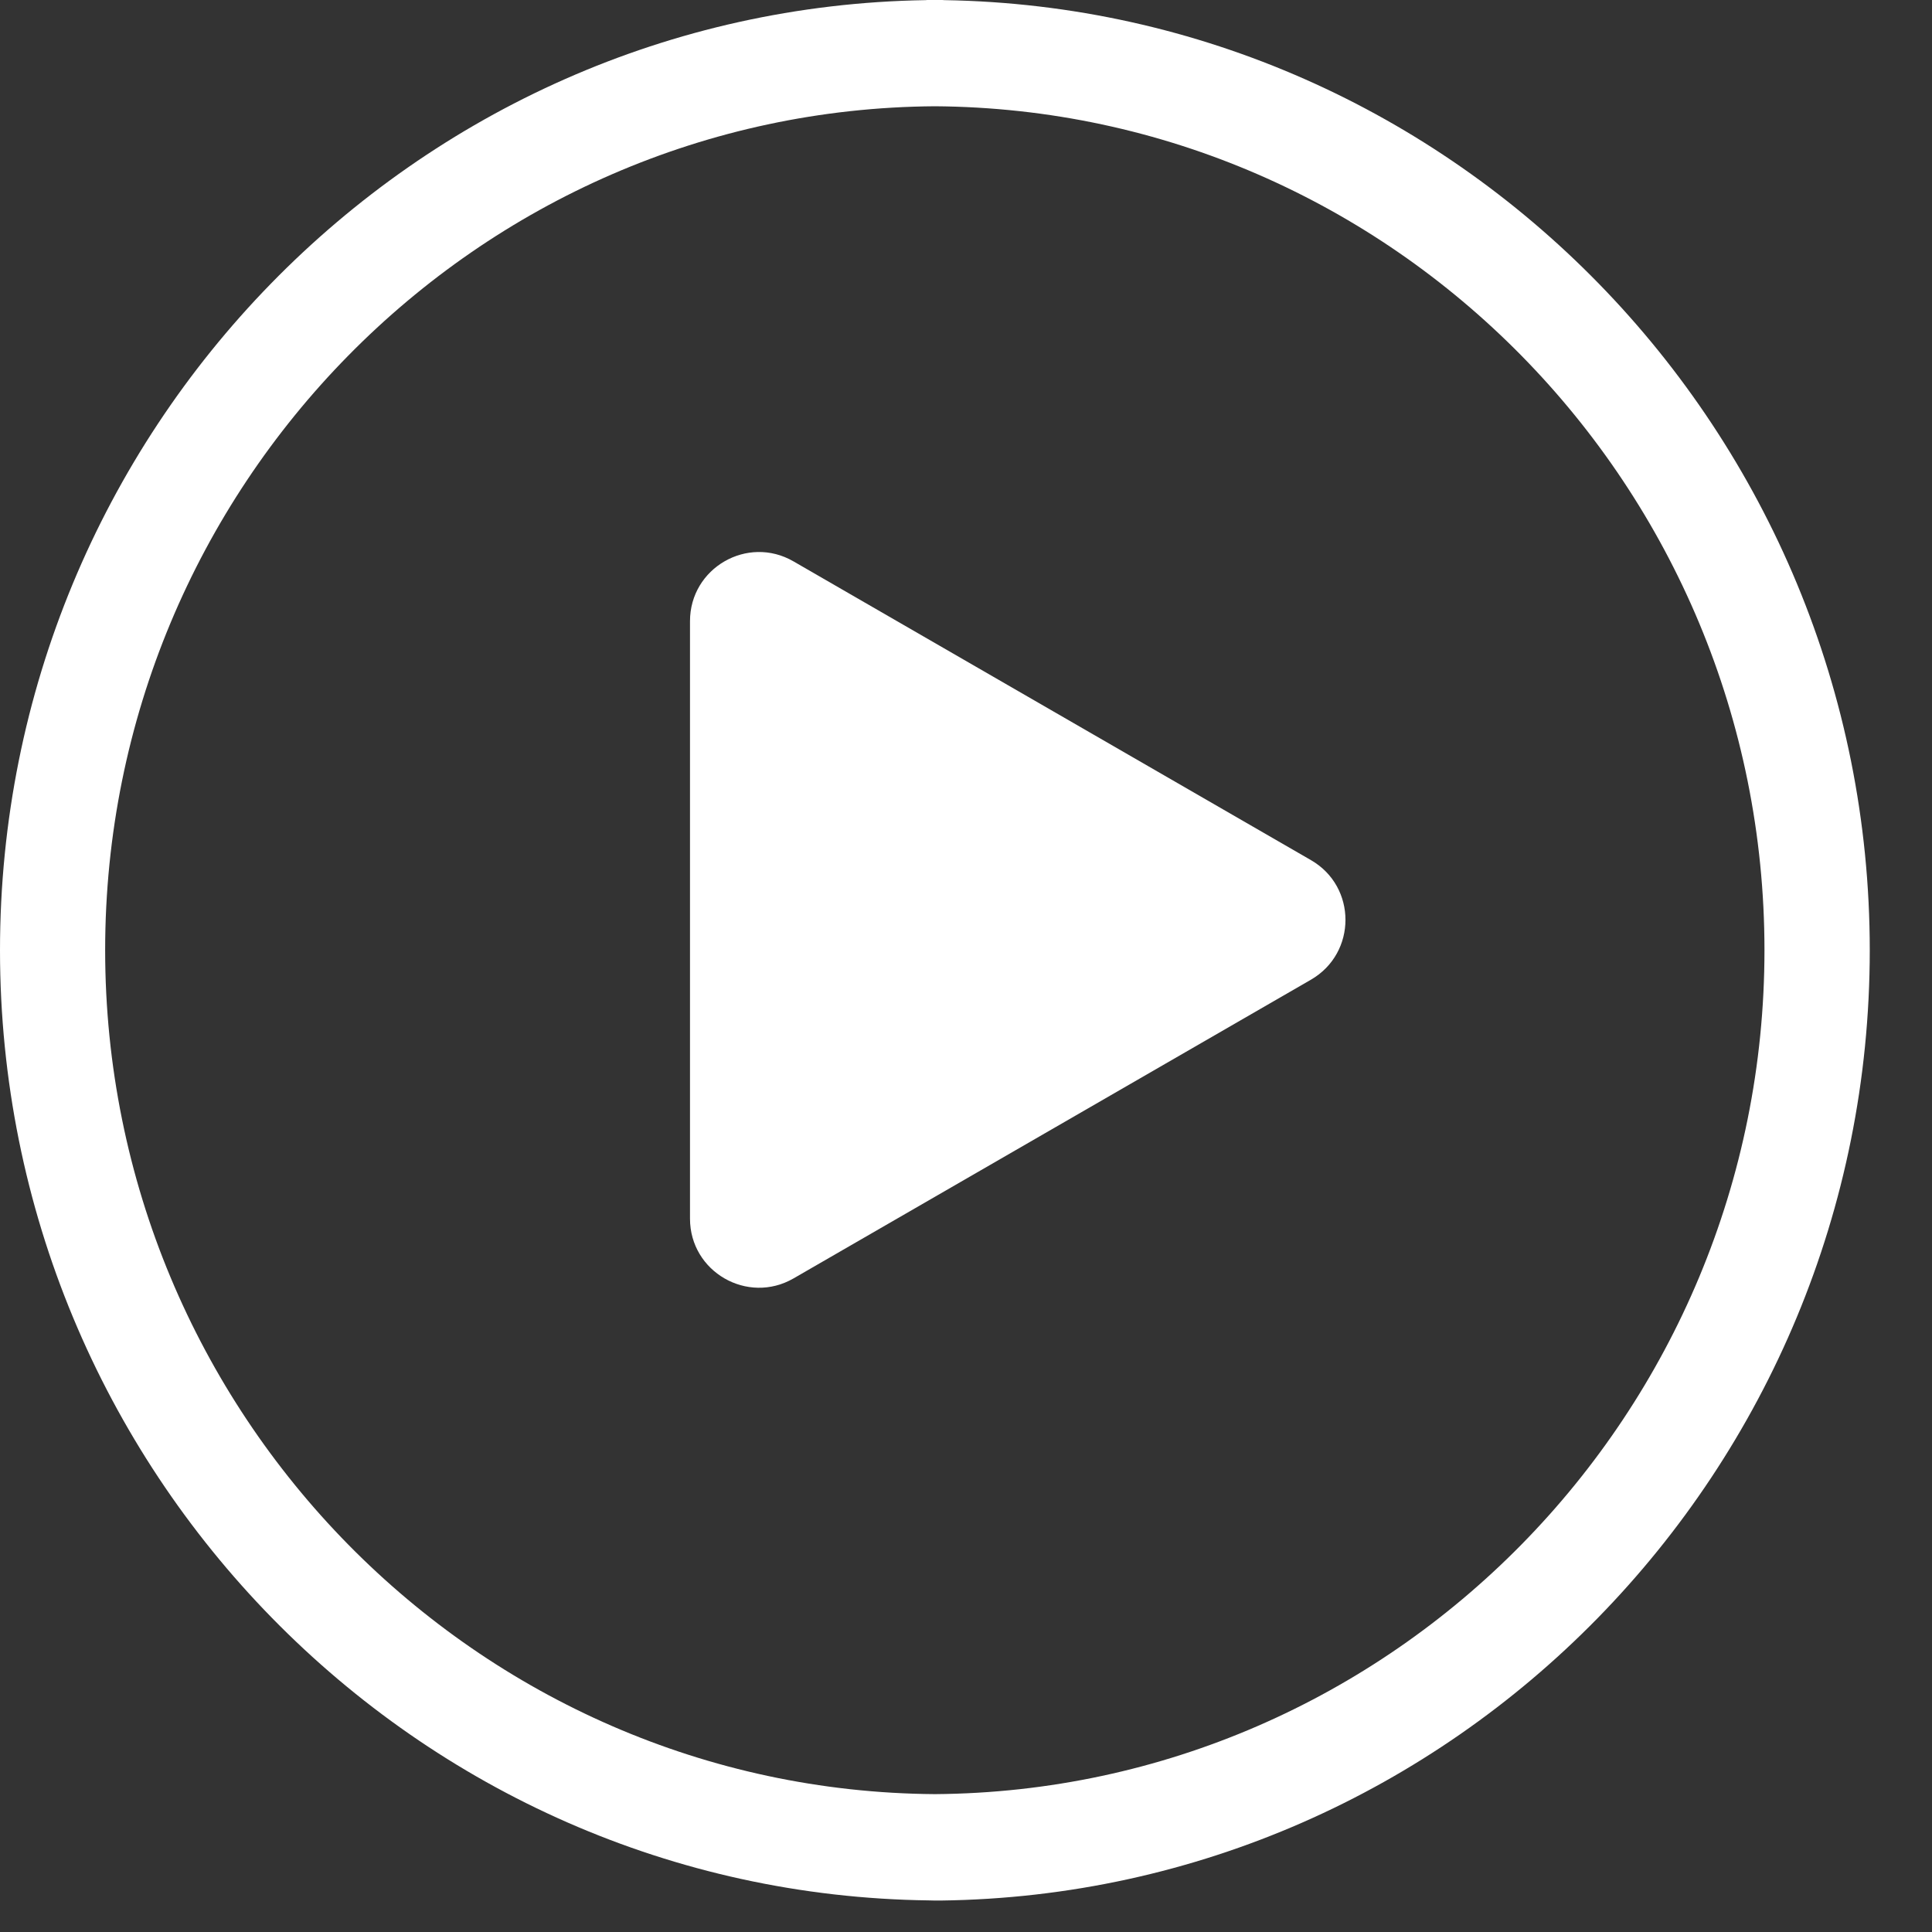 <svg width="14" height="14" viewBox="0 0 14 14" fill="none" xmlns="http://www.w3.org/2000/svg">
<rect x="0" y="0" width="14" height="14" fill="#333333" stroke="none"/>
<g clip-path="url(#clip0_136_2)">
<path fill-rule="evenodd" clip-rule="evenodd" d="M6.774 13.772C6.788 13.772 6.802 13.772 6.817 13.772C10.536 13.726 13.549 10.655 13.549 6.886C13.549 3.126 10.55 0.061 6.843 0.001C6.834 0 6.825 0 6.817 0C6.802 0 6.788 4.34689e-05 6.774 0C6.76 4.34687e-05 6.746 0 6.732 0C6.723 0 6.715 0 6.706 0.001C2.998 0.061 0 3.126 0 6.886C0 10.655 3.013 13.725 6.732 13.771C6.746 13.771 6.76 13.772 6.774 13.772ZM6.774 0.77C3.456 0.793 0.762 3.527 0.762 6.885C0.762 10.242 3.456 12.977 6.774 13.001C10.093 12.977 12.786 10.242 12.786 6.885C12.786 3.527 10.093 0.793 6.774 0.77Z" fill="white"/>
<path d="M9.5 6.233C9.833 6.425 9.833 6.906 9.5 7.099L5.75 9.264C5.417 9.456 5 9.216 5 8.831V4.501C5 4.116 5.417 3.875 5.75 4.068L9.5 6.233Z" fill="white"/>
</g>
<defs>
<clipPath id="clip0_136_2">
<rect width="14" height="14" fill="white"/>
</clipPath>
</defs>
</svg>
